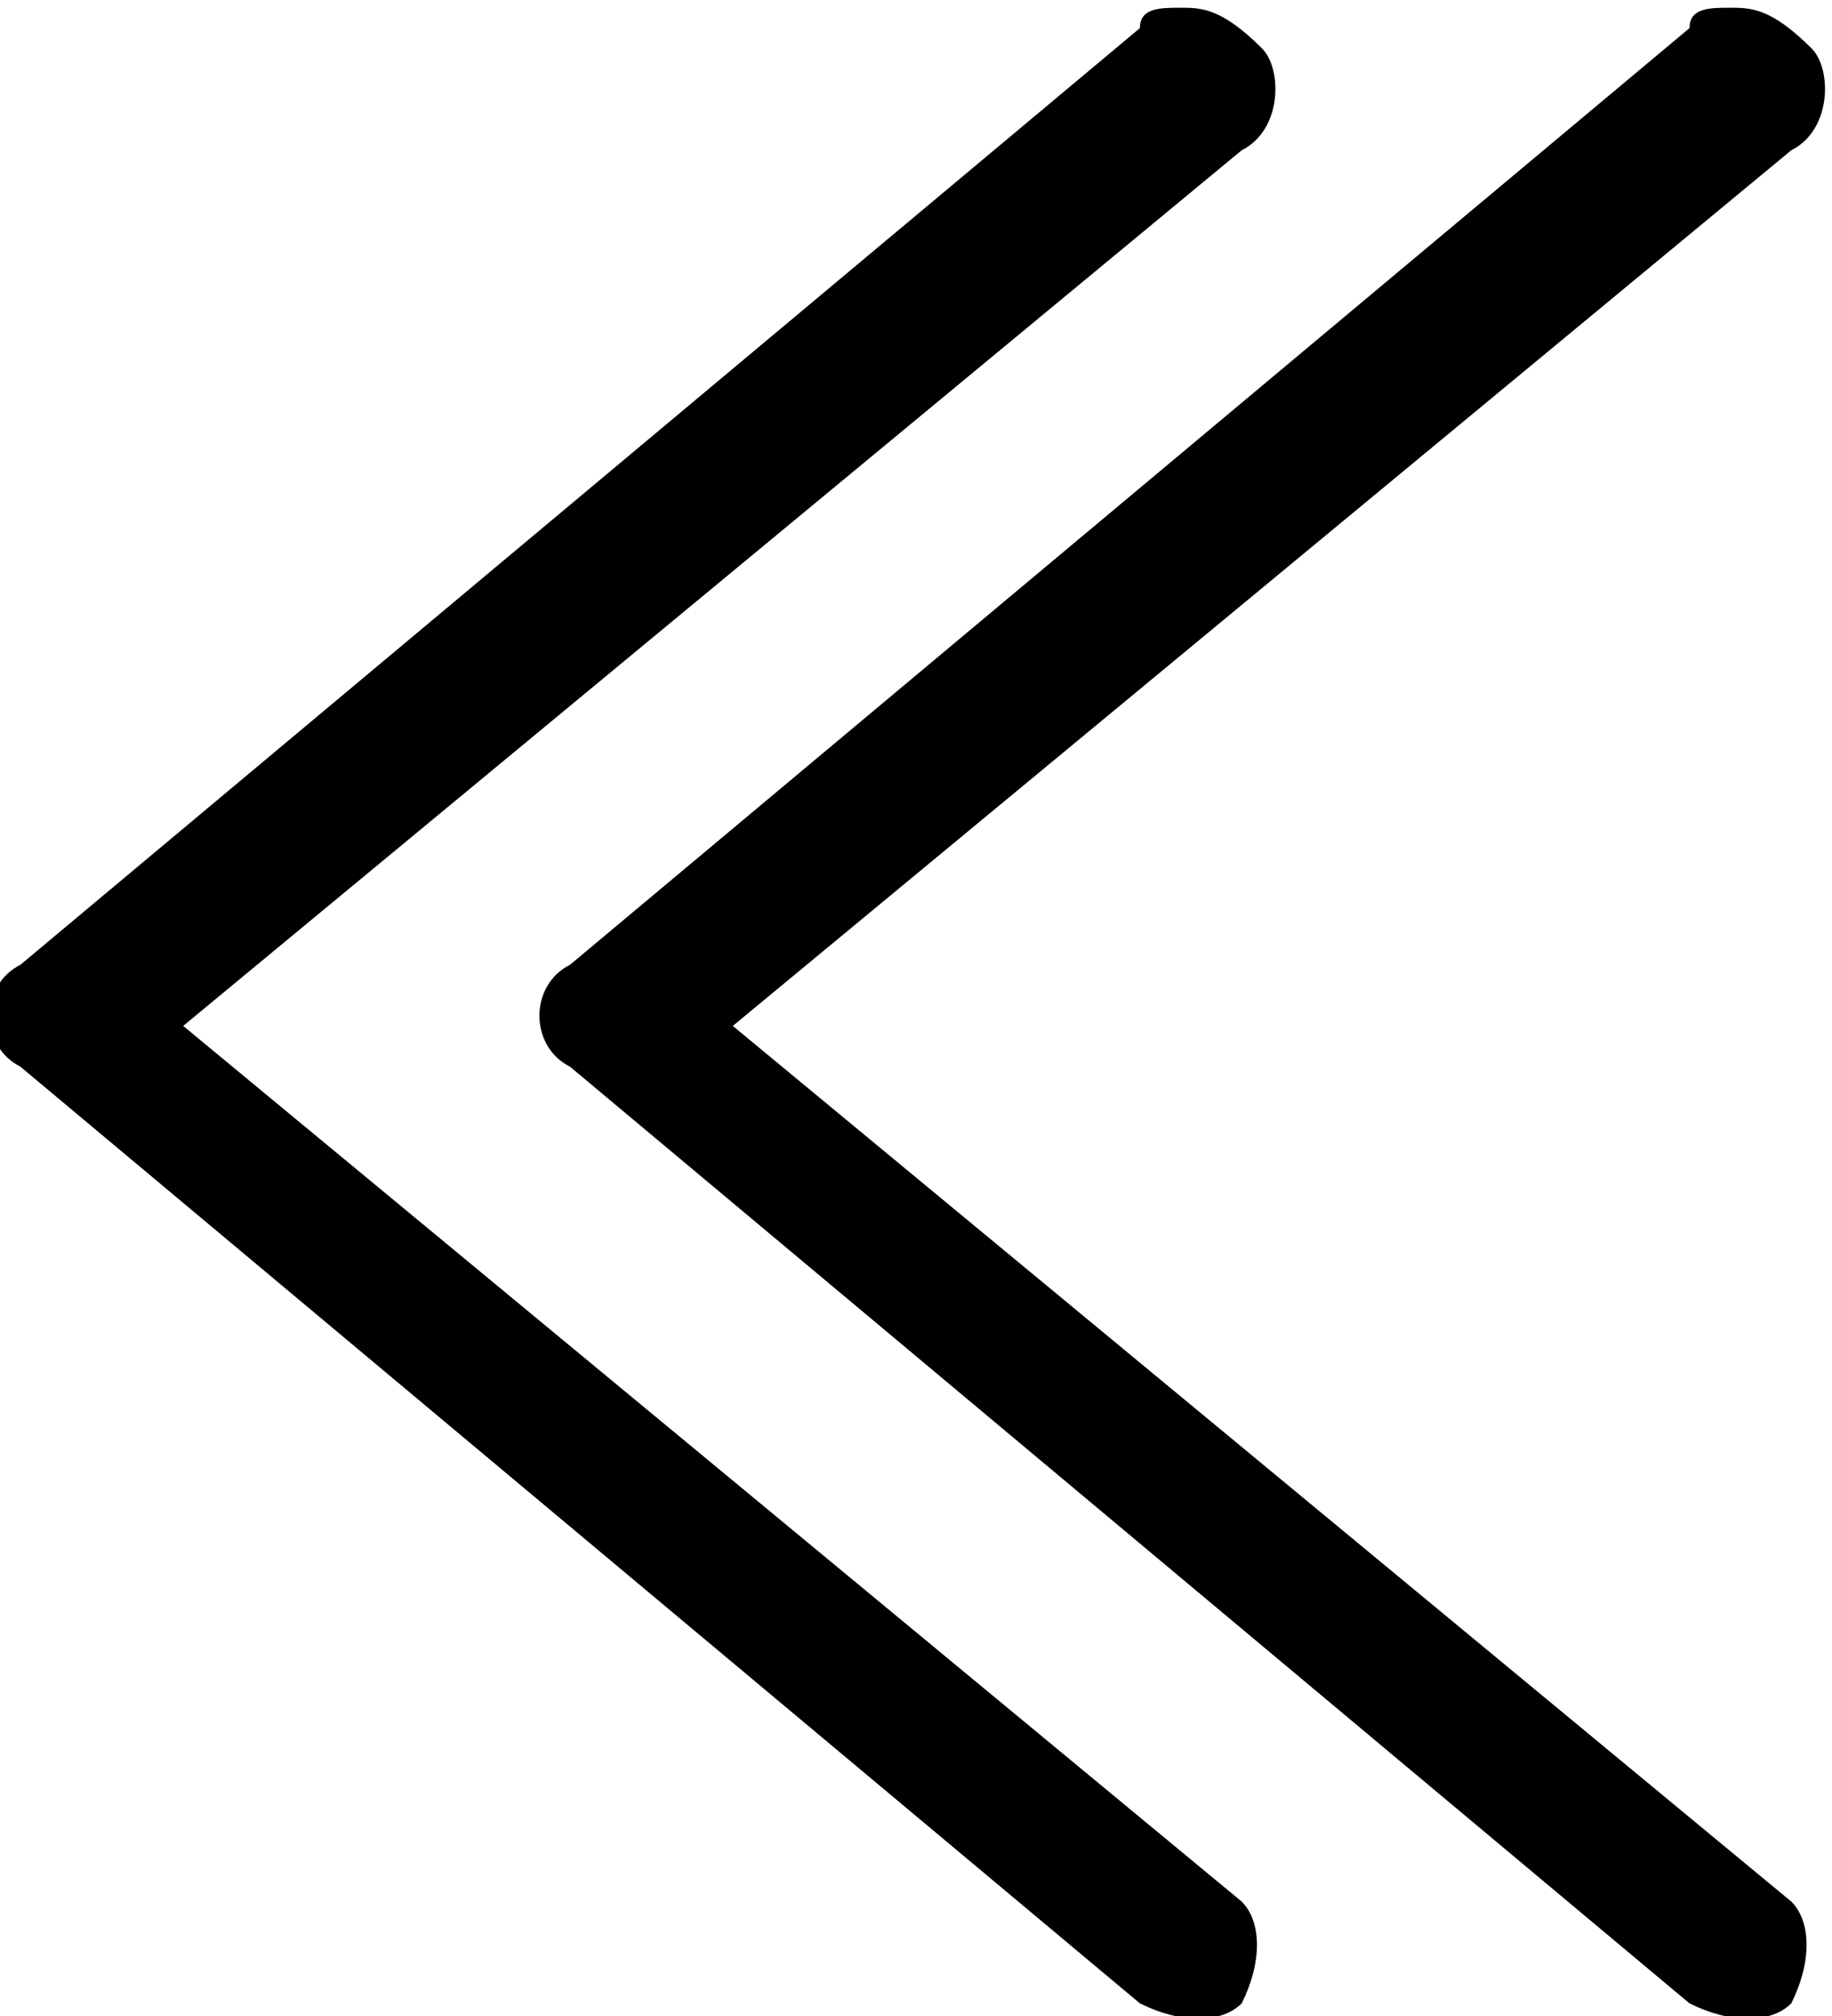 <?xml version="1.0" encoding="utf-8"?>
<!-- Generator: Adobe Illustrator 21.0.0, SVG Export Plug-In . SVG Version: 6.00 Build 0)  -->
<svg version="1.1" id="angle-double-left_icon" xmlns="http://www.w3.org/2000/svg" xmlns:xlink="http://www.w3.org/1999/xlink" x="0px" y="0px"
	 viewBox="0 0 9 9.9" style="enable-background:new 0 0 9 9.9;" xml:space="preserve">
<g>
	<g transform="translate(0,-952.362)">
		<path d="M8.5,952.4c-0.1,0-0.2,0-0.2,0.1l-5.5,4.6c-0.2,0.1-0.2,0.4,0,0.5l0,0l5.5,4.6c0.2,0.1,0.4,0.1,0.5,0
			c0.1-0.2,0.1-0.4,0-0.5l0,0l-5.2-4.3l5.2-4.3c0.2-0.1,0.2-0.4,0.1-0.5C8.7,952.4,8.6,952.4,8.5,952.4z"/>
	</g>
	<g transform="translate(0,-952.362)">
		<path d="M5.8,952.4c-0.1,0-0.2,0-0.2,0.1l-5.5,4.6c-0.2,0.1-0.2,0.4,0,0.5l0,0l5.5,4.6c0.2,0.1,0.4,0.1,0.5,0
			c0.1-0.2,0.1-0.4,0-0.5l0,0l-5.2-4.3l5.2-4.3c0.2-0.1,0.2-0.4,0.1-0.5C6,952.4,5.9,952.4,5.8,952.4z"/>
	</g>
</g>
</svg>
